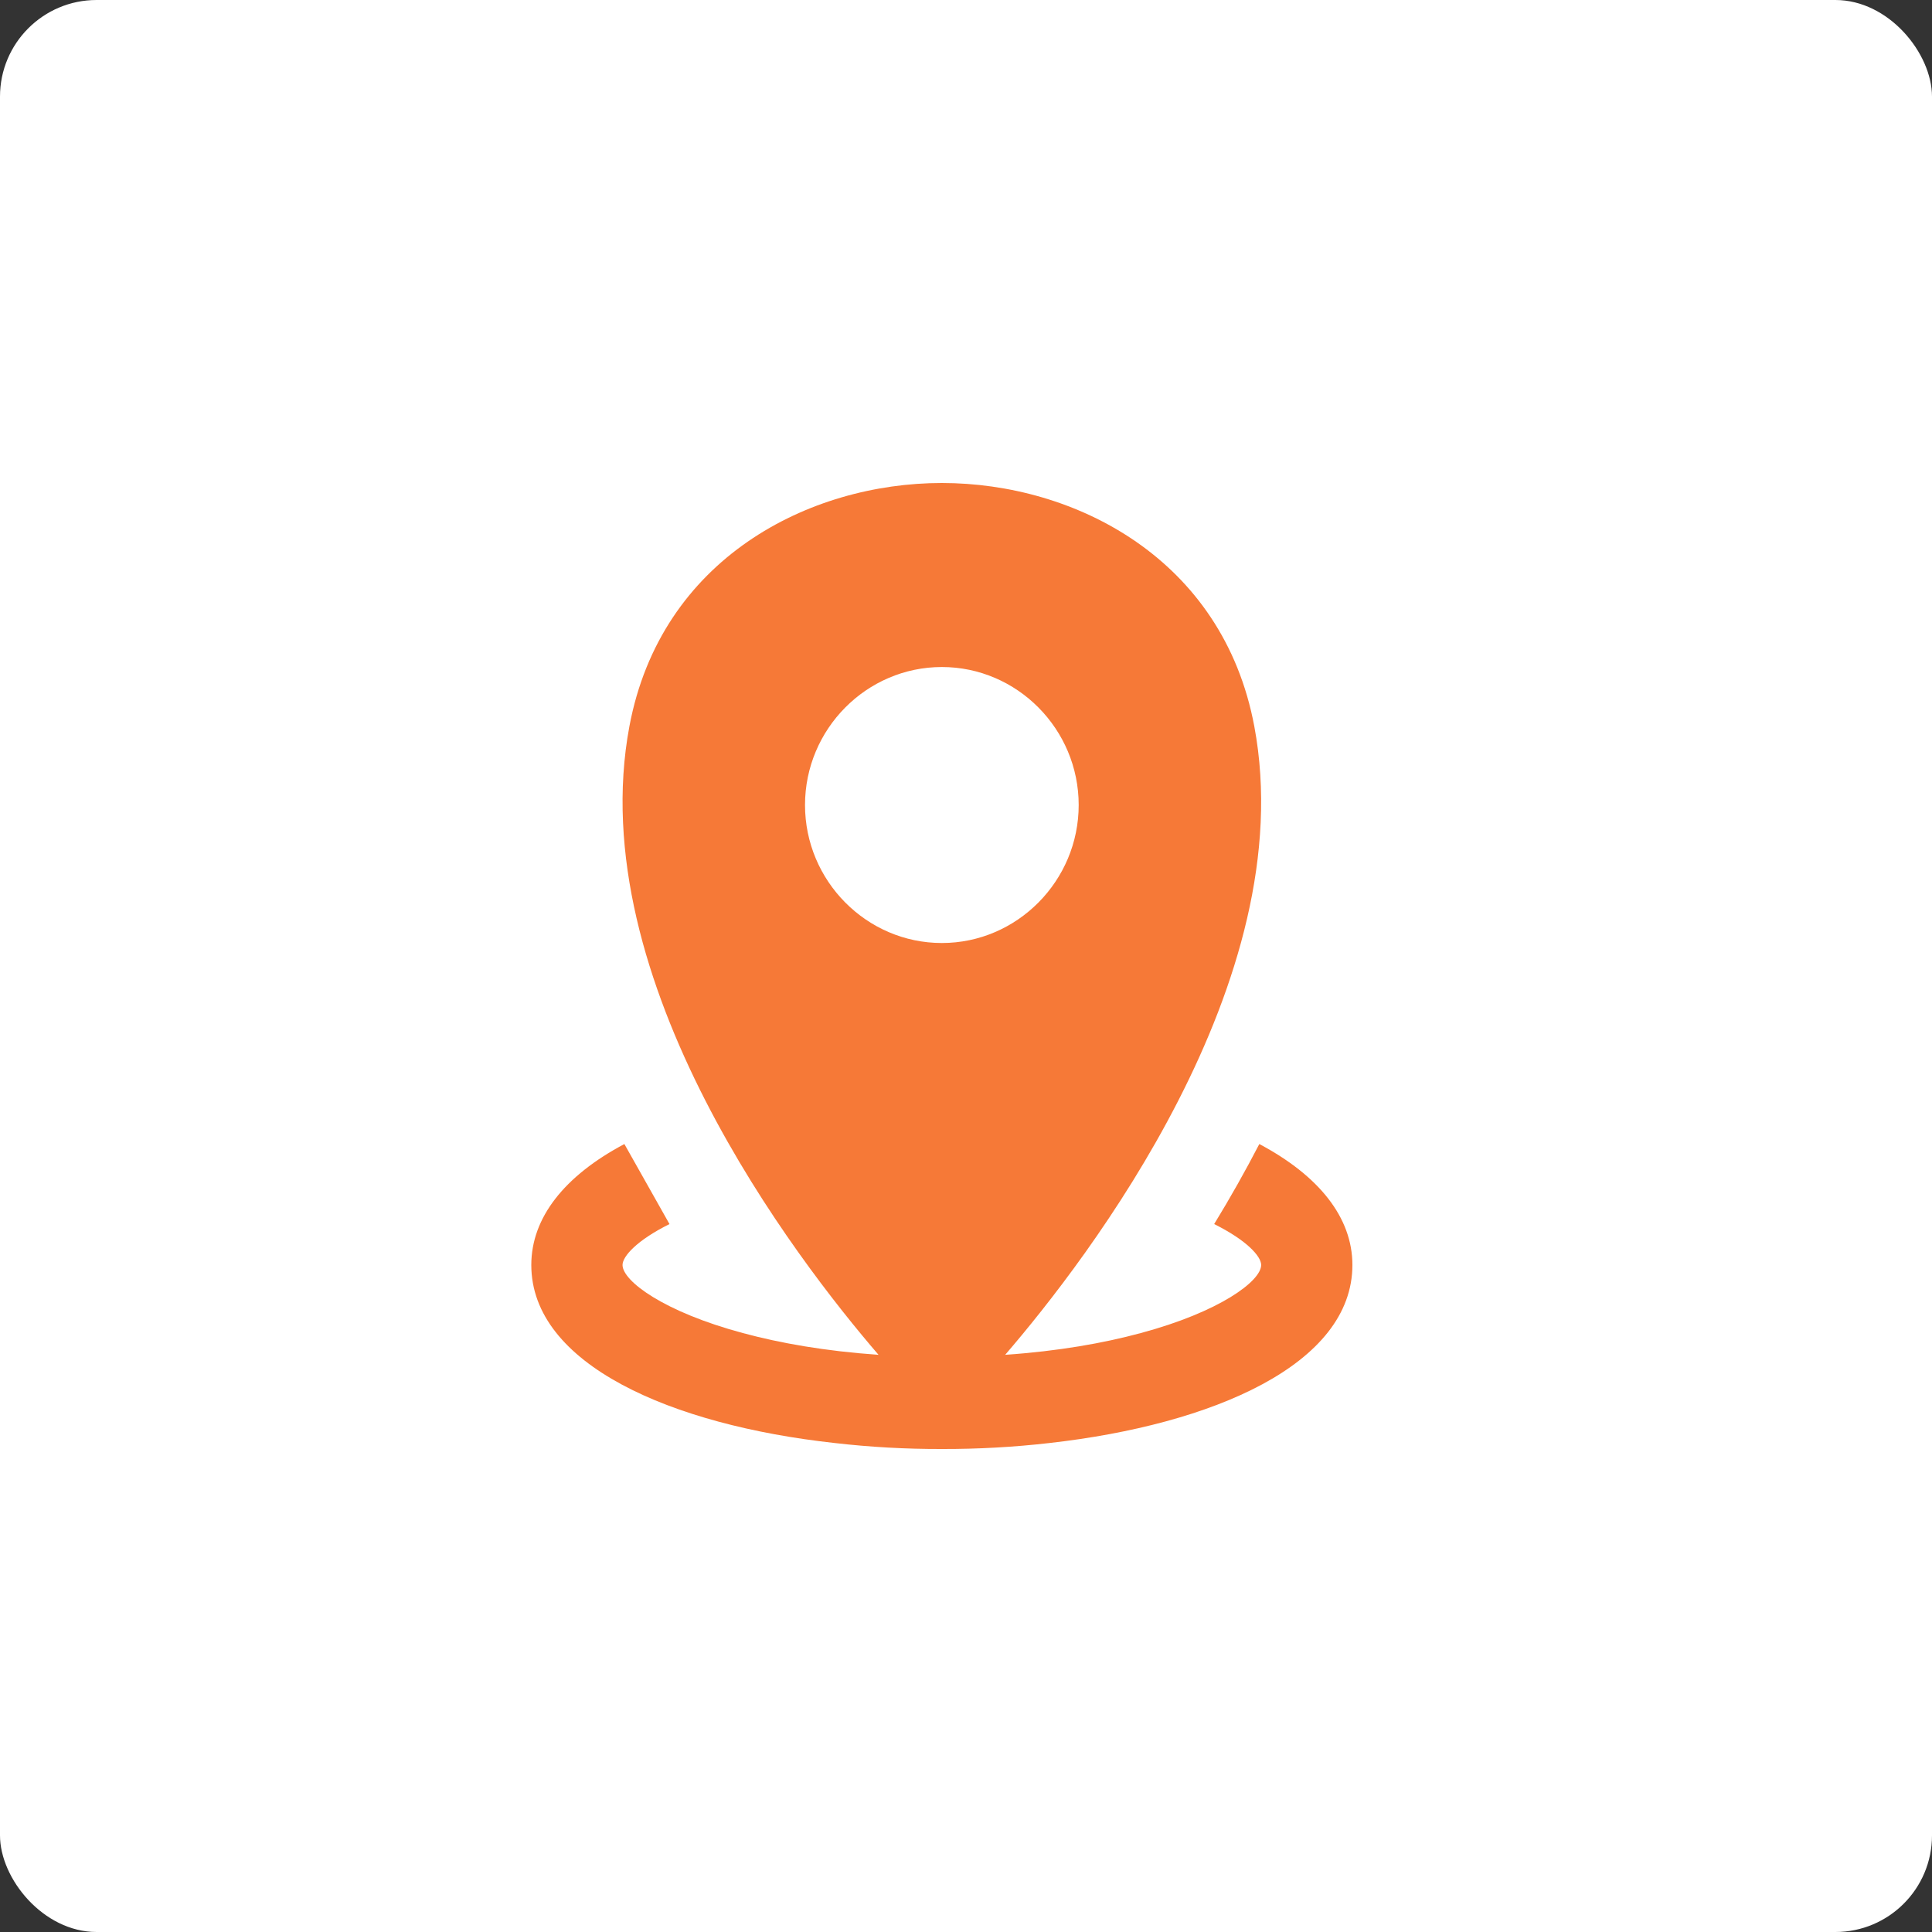 <svg width="40" height="40" viewBox="0 0 40 40" fill="none" xmlns="http://www.w3.org/2000/svg">
<rect x="0" y="0" width="40" height="40" fill="#333333" stroke="none"/>
<rect width="40" height="40" rx="2" fill="white"/>
<path d="M26.073 23.686C25.781 24.249 25.469 24.802 25.138 25.343C25.808 25.676 26.111 26.009 26.111 26.19C26.111 26.523 25.251 27.162 23.617 27.6C22.849 27.808 21.913 27.974 20.811 28.05C22.511 26.076 26.957 20.313 25.969 15.038C25.318 11.562 22.248 10 19.5 10C16.752 10 13.682 11.562 13.031 15.038C12.043 20.312 16.489 26.076 18.189 28.05C17.087 27.974 16.151 27.808 15.382 27.6C13.748 27.162 12.889 26.524 12.889 26.19C12.889 26.009 13.191 25.676 13.861 25.343L12.927 23.686C11.689 24.343 11 25.209 11 26.19C11 28.247 13.9 29.505 17.28 29.876C18.017 29.961 18.758 30.002 19.5 30C20.245 30.002 20.989 29.961 21.729 29.876C25.11 29.495 28 28.247 28 26.19C28 25.209 27.31 24.343 26.073 23.686ZM16.667 16.667C16.667 15.095 17.942 13.81 19.5 13.81C21.058 13.81 22.333 15.095 22.333 16.667C22.333 18.238 21.058 19.524 19.5 19.524C17.942 19.524 16.667 18.238 16.667 16.667Z" fill="#F67937"/>
</svg>
